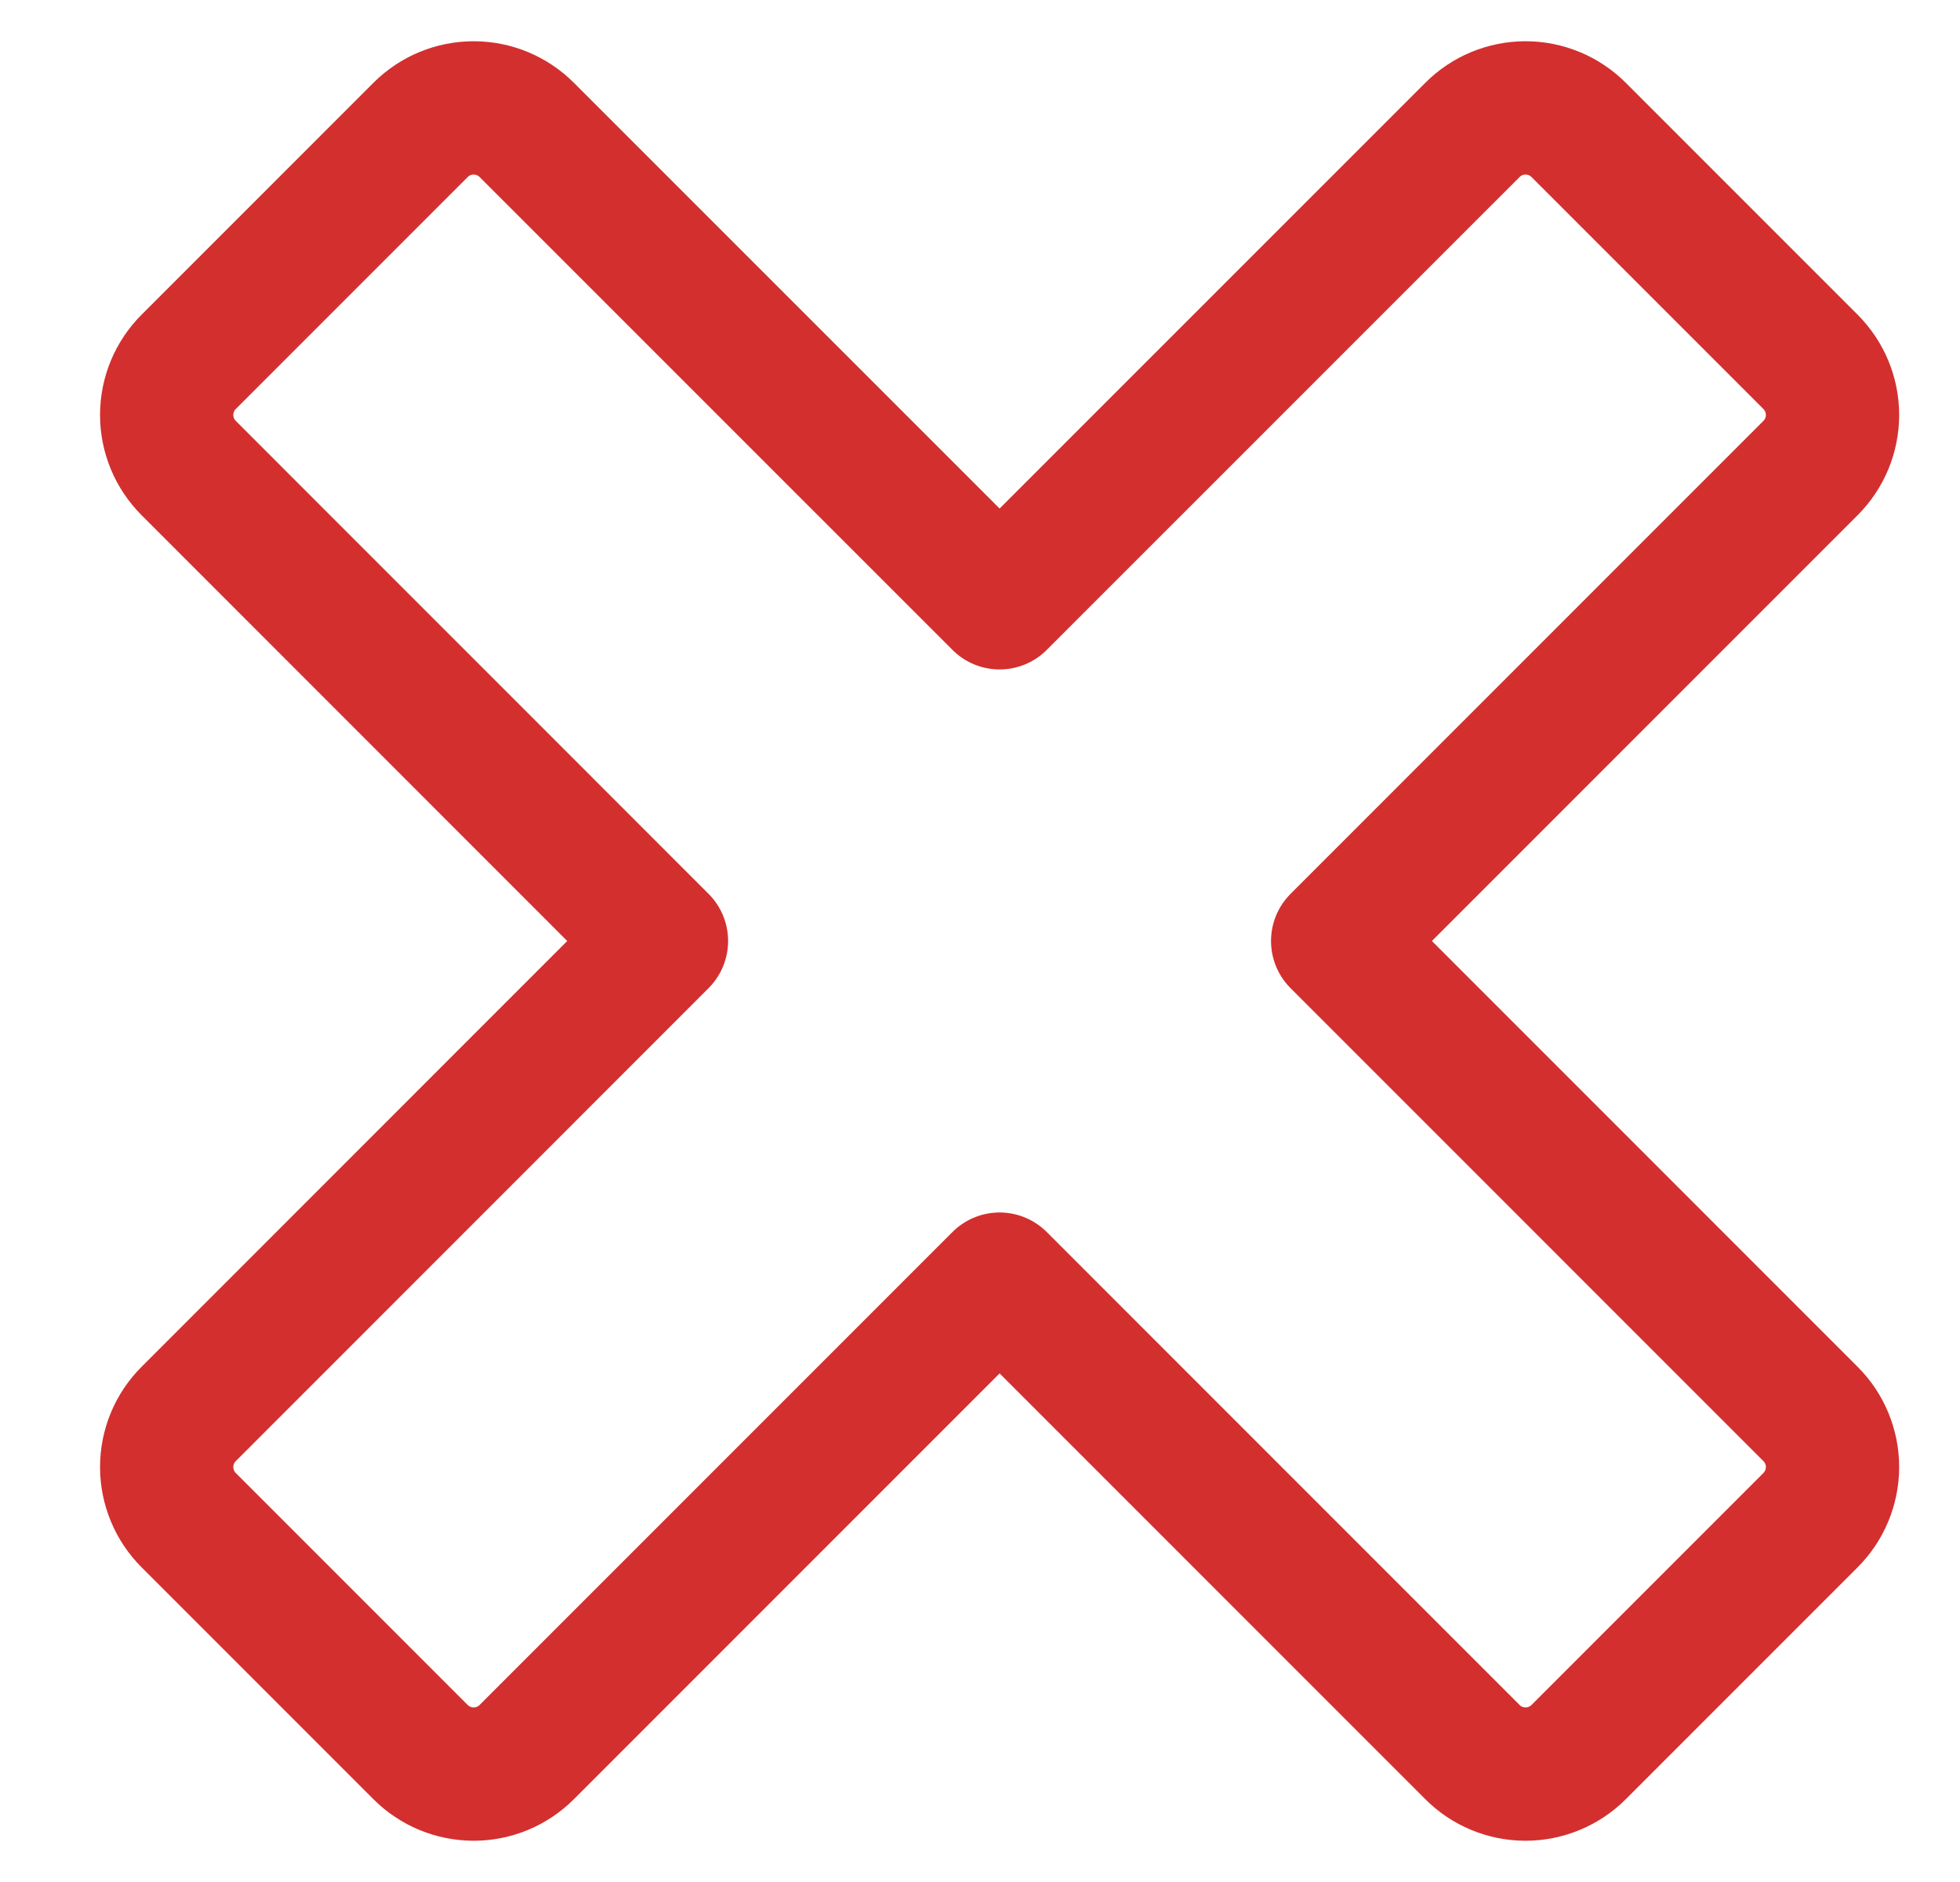 <?xml version="1.0" encoding="UTF-8"?> <svg xmlns="http://www.w3.org/2000/svg" width="25" height="24" viewBox="0 0 25 24" fill="none"><g clip-path="url(#clip0_10468_26775)"><path d="M8.437 12L2.407 18.031C2.227 18.21 2.126 18.454 2.126 18.708C2.126 18.962 2.227 19.206 2.407 19.386L5.364 22.343C5.544 22.523 5.787 22.624 6.042 22.624C6.296 22.624 6.539 22.523 6.719 22.343L12.75 16.312L18.781 22.343C18.96 22.523 19.204 22.624 19.458 22.624C19.712 22.624 19.956 22.523 20.136 22.343L23.093 19.386C23.273 19.206 23.374 18.962 23.374 18.708C23.374 18.454 23.273 18.21 23.093 18.031L17.062 12L23.093 5.969C23.273 5.789 23.374 5.546 23.374 5.292C23.374 5.037 23.273 4.794 23.093 4.614L20.136 1.657C19.956 1.477 19.712 1.376 19.458 1.376C19.204 1.376 18.96 1.477 18.781 1.657L12.75 7.687L6.719 1.657C6.539 1.477 6.296 1.376 6.042 1.376C5.787 1.376 5.544 1.477 5.364 1.657L2.407 4.614C2.227 4.794 2.126 5.037 2.126 5.292C2.126 5.546 2.227 5.789 2.407 5.969L8.437 12Z" stroke="#D32F2F" stroke-width="1.7" stroke-linecap="round" stroke-linejoin="round"></path></g><defs><clipPath id="clip0_10468_26775"><rect width="24" height="24" fill="white" transform="translate(0.75)"></rect></clipPath></defs></svg> 